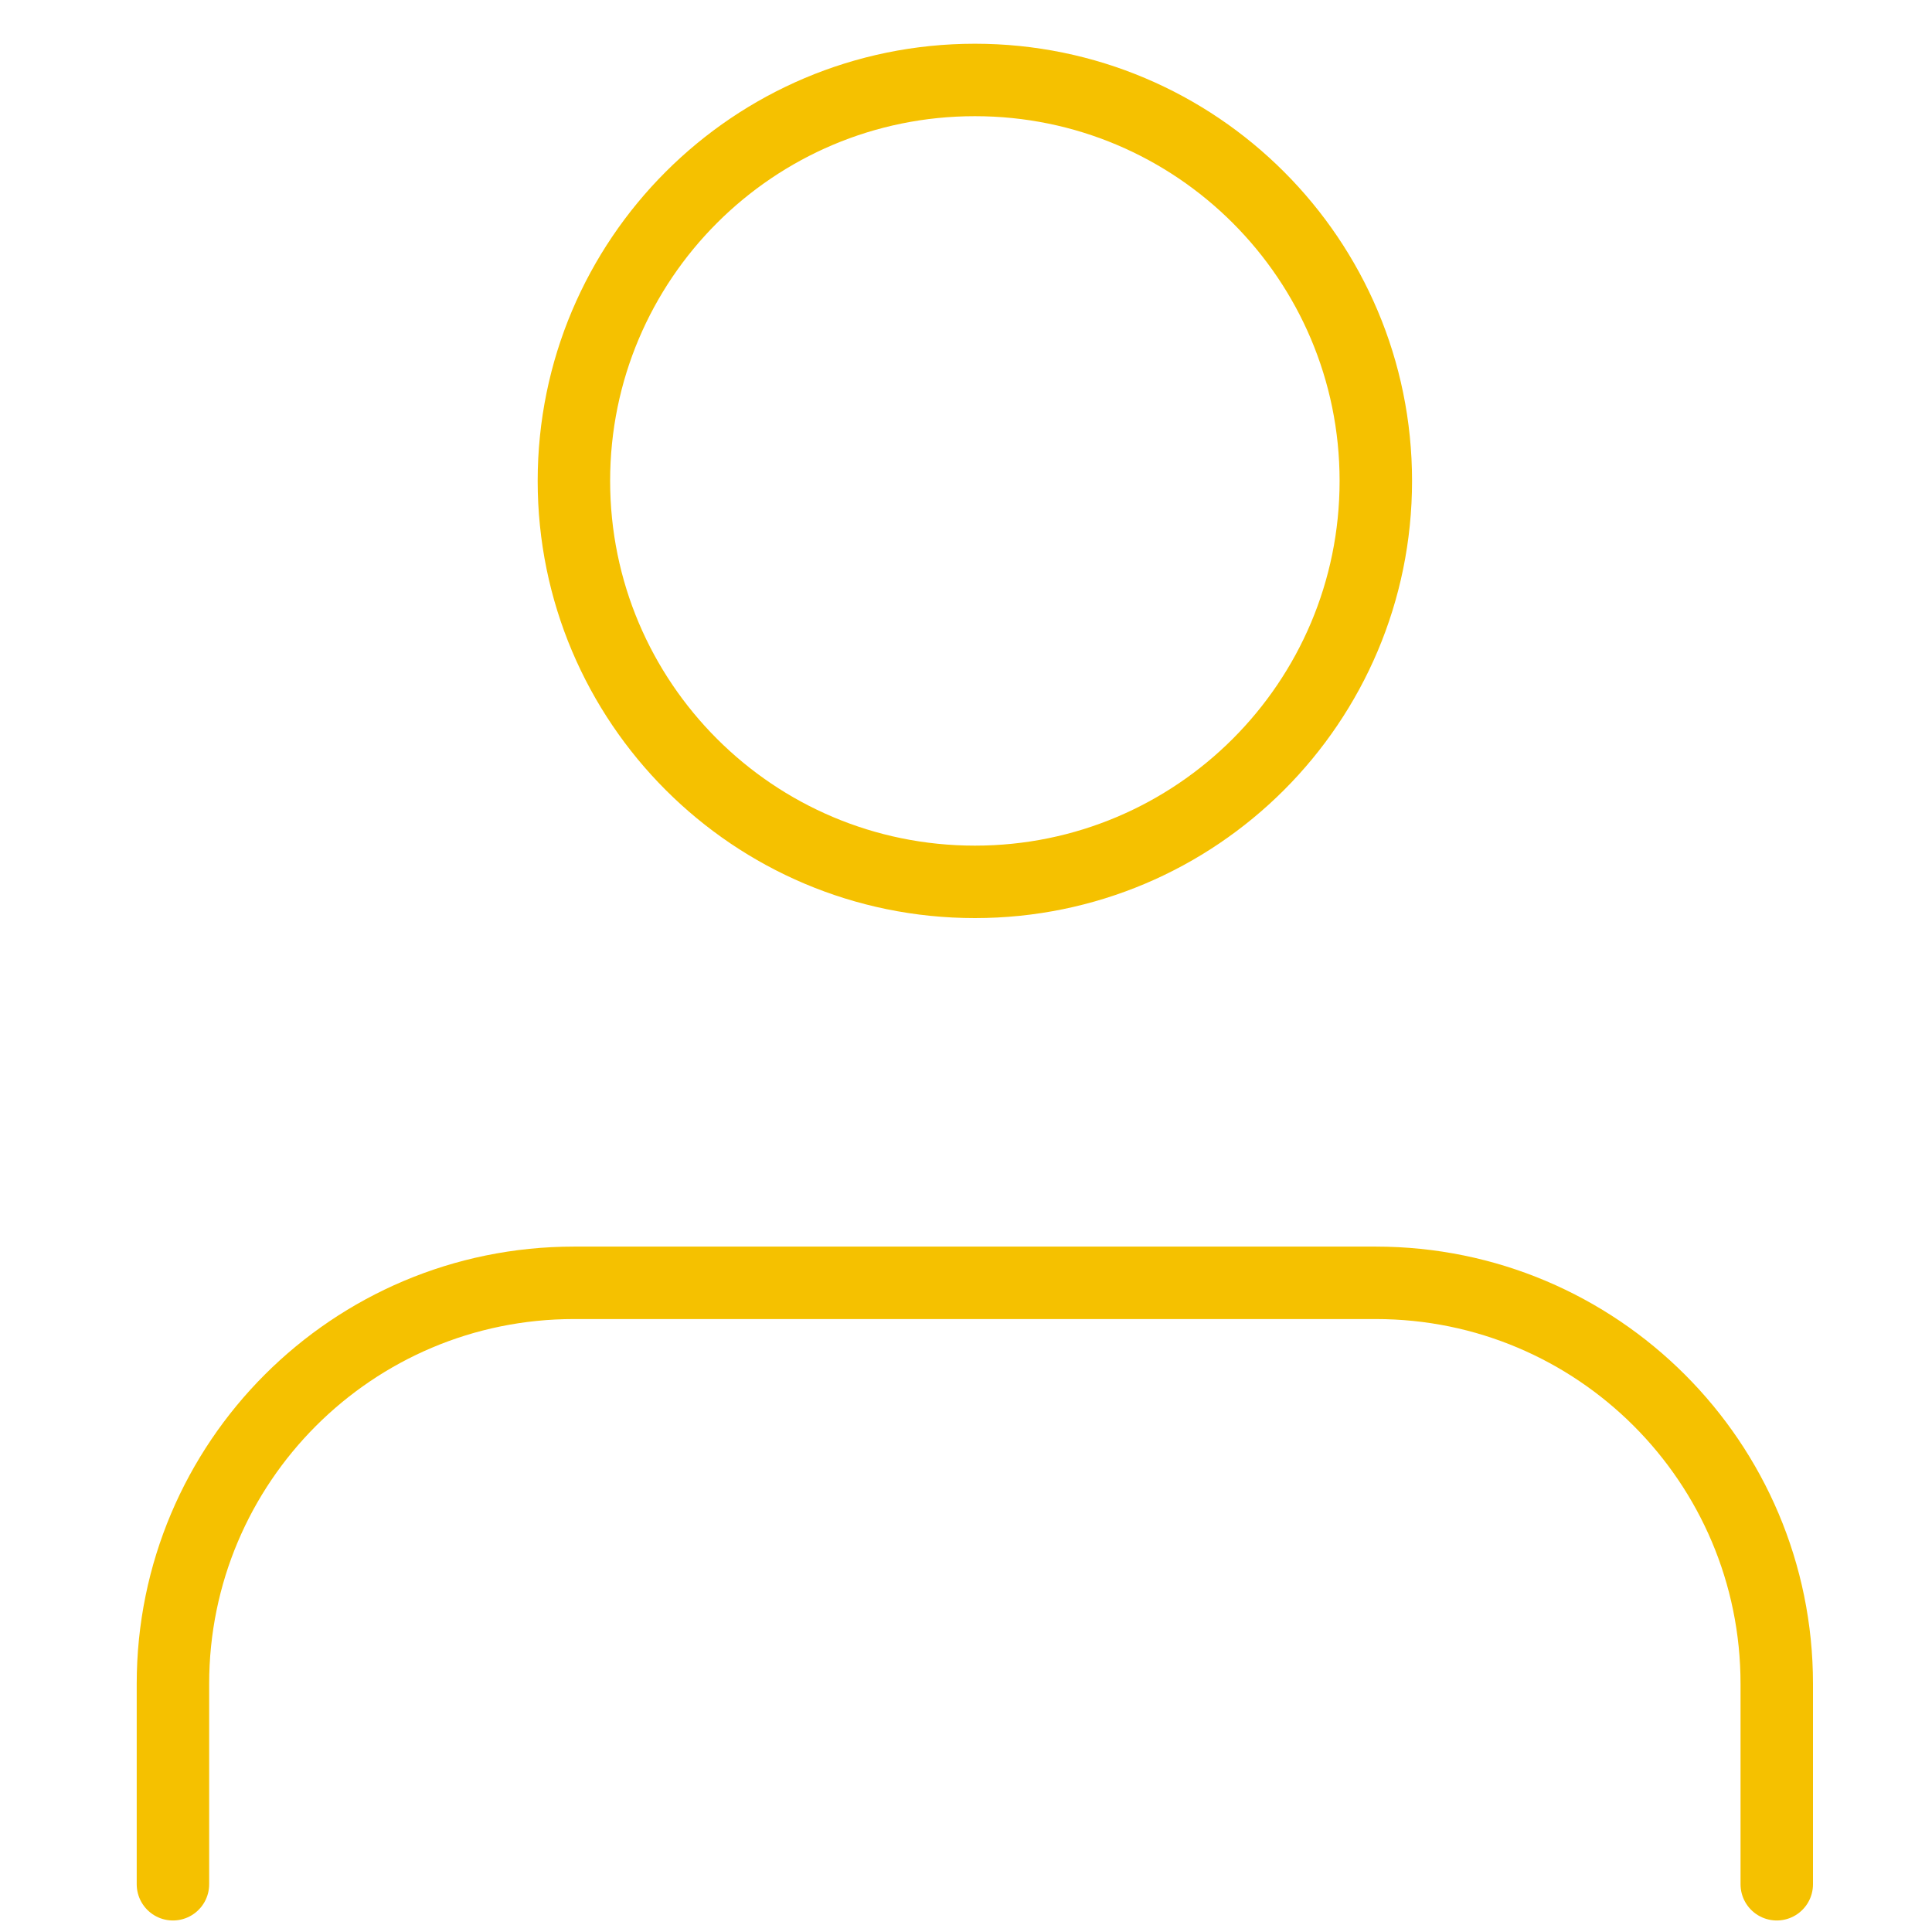 <?xml version="1.0" encoding="UTF-8"?>
<svg width="80px" height="80px" viewBox="0 0 80 80" version="1.1" xmlns="http://www.w3.org/2000/svg" xmlns:xlink="http://www.w3.org/1999/xlink">
    <!-- Generator: Sketch 59 (86127) - https://sketch.com -->
    <title>Icon-Yellow-80px-User</title>
    <desc>Created with Sketch.</desc>
    <g id="Icon-Yellow-80px-User" stroke="none" stroke-width="1" fill="none" fill-rule="evenodd" stroke-linecap="round" stroke-linejoin="round">
        <g id="Icon/User/Yellow/60x60" stroke="#F5C100">
            <g id="User-60" transform="translate(6.667, 2.667)">
                <path d="M66.905,75.356 L66.905,67.055 C66.905,57.885 59.471,50.452 50.302,50.452 L17.097,50.452 C7.928,50.452 0.494,57.885 0.494,67.055 L0.494,75.356" id="Stroke-97" stroke-width="3"></path>
                <path d="M33.701,0.644 C42.87,0.644 50.303,8.078 50.303,17.246 C50.303,26.415 42.87,33.849 33.701,33.849 C24.53,33.849 17.097,26.415 17.097,17.246 C17.097,8.078 24.53,0.644 33.701,0.644 Z" id="Stroke-99" stroke-width="3"></path>
            </g>
        </g>
    </g>
</svg>